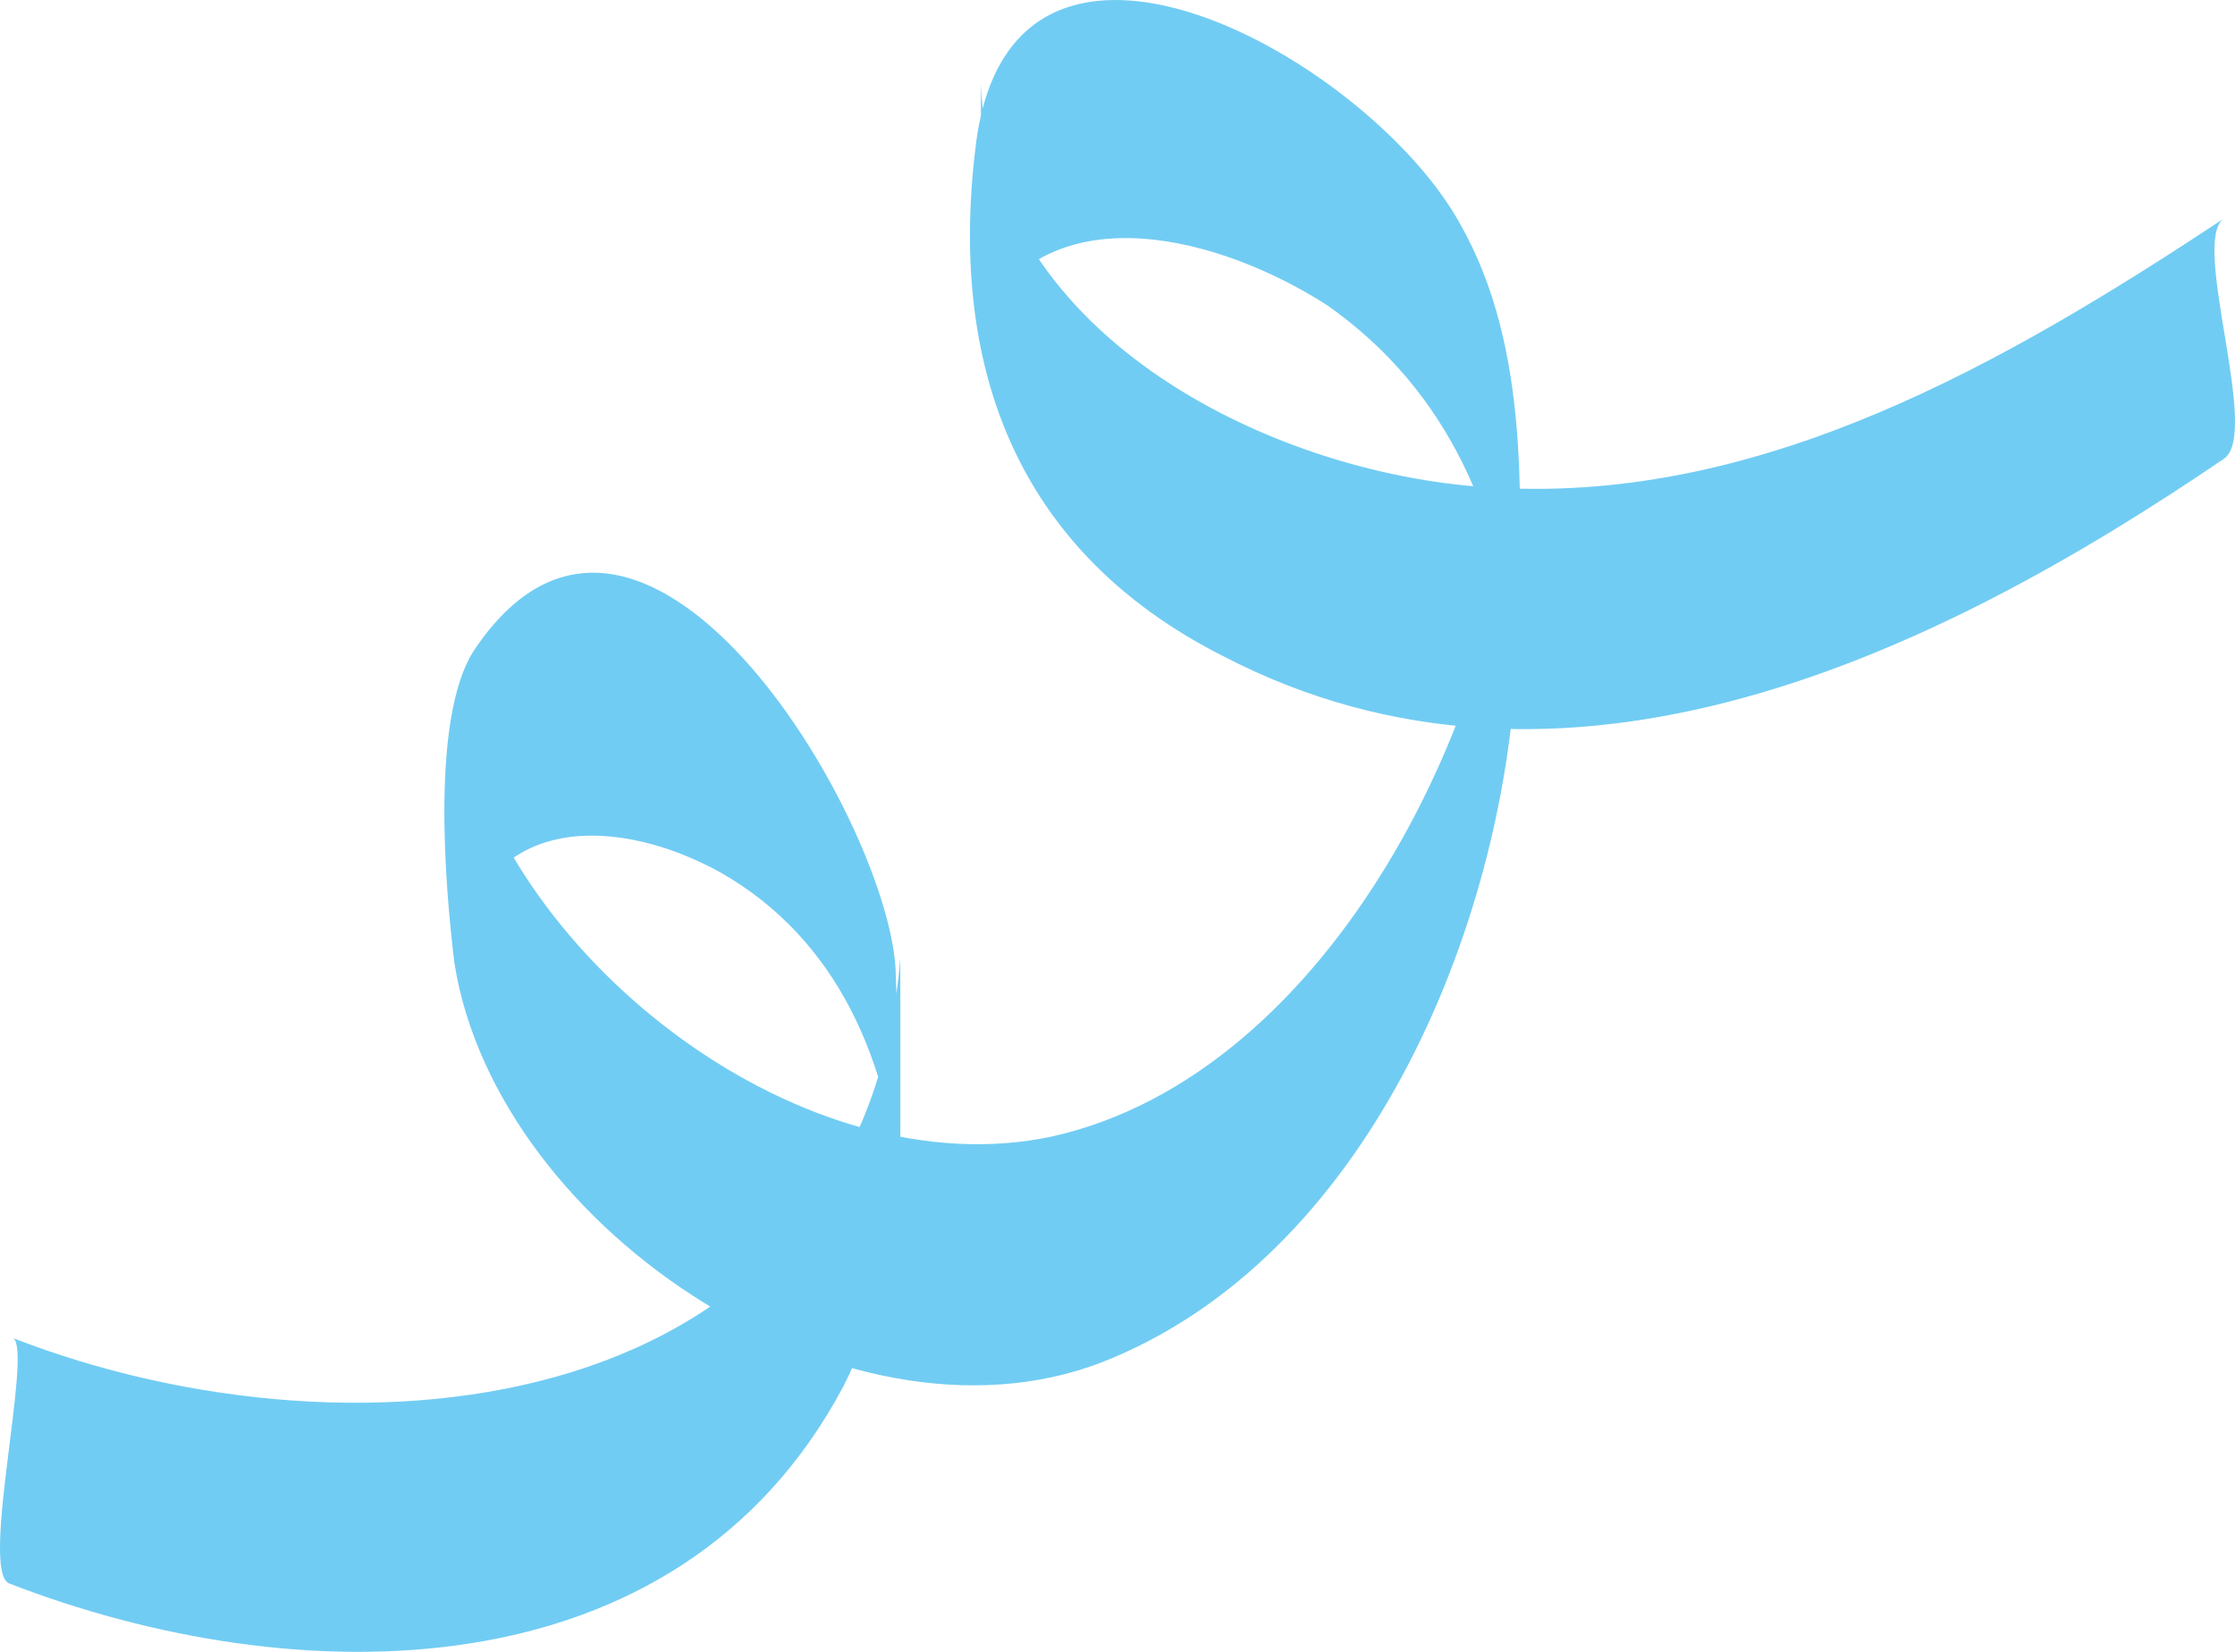 <svg width="46" height="34" viewBox="0 0 46 34" fill="none" xmlns="http://www.w3.org/2000/svg">
<path d="M0.179 32.588C6.036 34.863 13.942 34.962 17.359 28.534C18.628 26.061 18.53 22.699 18.432 19.93C18.237 16.766 13.161 8.261 9.745 13.403C8.866 14.788 9.159 18.249 9.354 19.831C10.233 25.369 17.651 30.215 22.923 27.94C28.291 25.666 31.024 18.843 31.22 13.403C31.317 10.437 31.512 7.173 30.048 4.602C28.194 1.24 20.873 -2.913 20.092 2.921C19.506 7.47 20.873 11.327 25.168 13.502C32.196 17.161 39.809 13.502 45.764 9.448C46.545 8.953 45.081 4.998 45.764 4.503C41.274 7.47 36.295 10.338 30.829 10.041C26.339 9.843 20.385 6.976 20.189 1.734C20.189 3.317 20.189 4.998 20.189 6.58C21.654 3.91 25.168 4.899 27.315 6.283C29.853 8.063 30.927 10.733 31.22 13.7C31.22 12.118 31.22 10.635 31.22 9.052C31.122 14.491 27.413 22.106 21.654 23.392C16.578 24.479 10.526 19.831 9.452 14.887C9.452 16.568 9.452 18.15 9.452 19.831C9.745 16.865 12.478 16.667 14.821 17.953C17.261 19.337 18.335 21.908 18.53 24.677C18.53 22.996 18.53 21.414 18.53 19.733C17.749 29.226 7.402 30.314 0.276 27.545C0.667 27.842 -0.407 32.292 0.179 32.588Z" fill="#71CCF3"/>
</svg>

